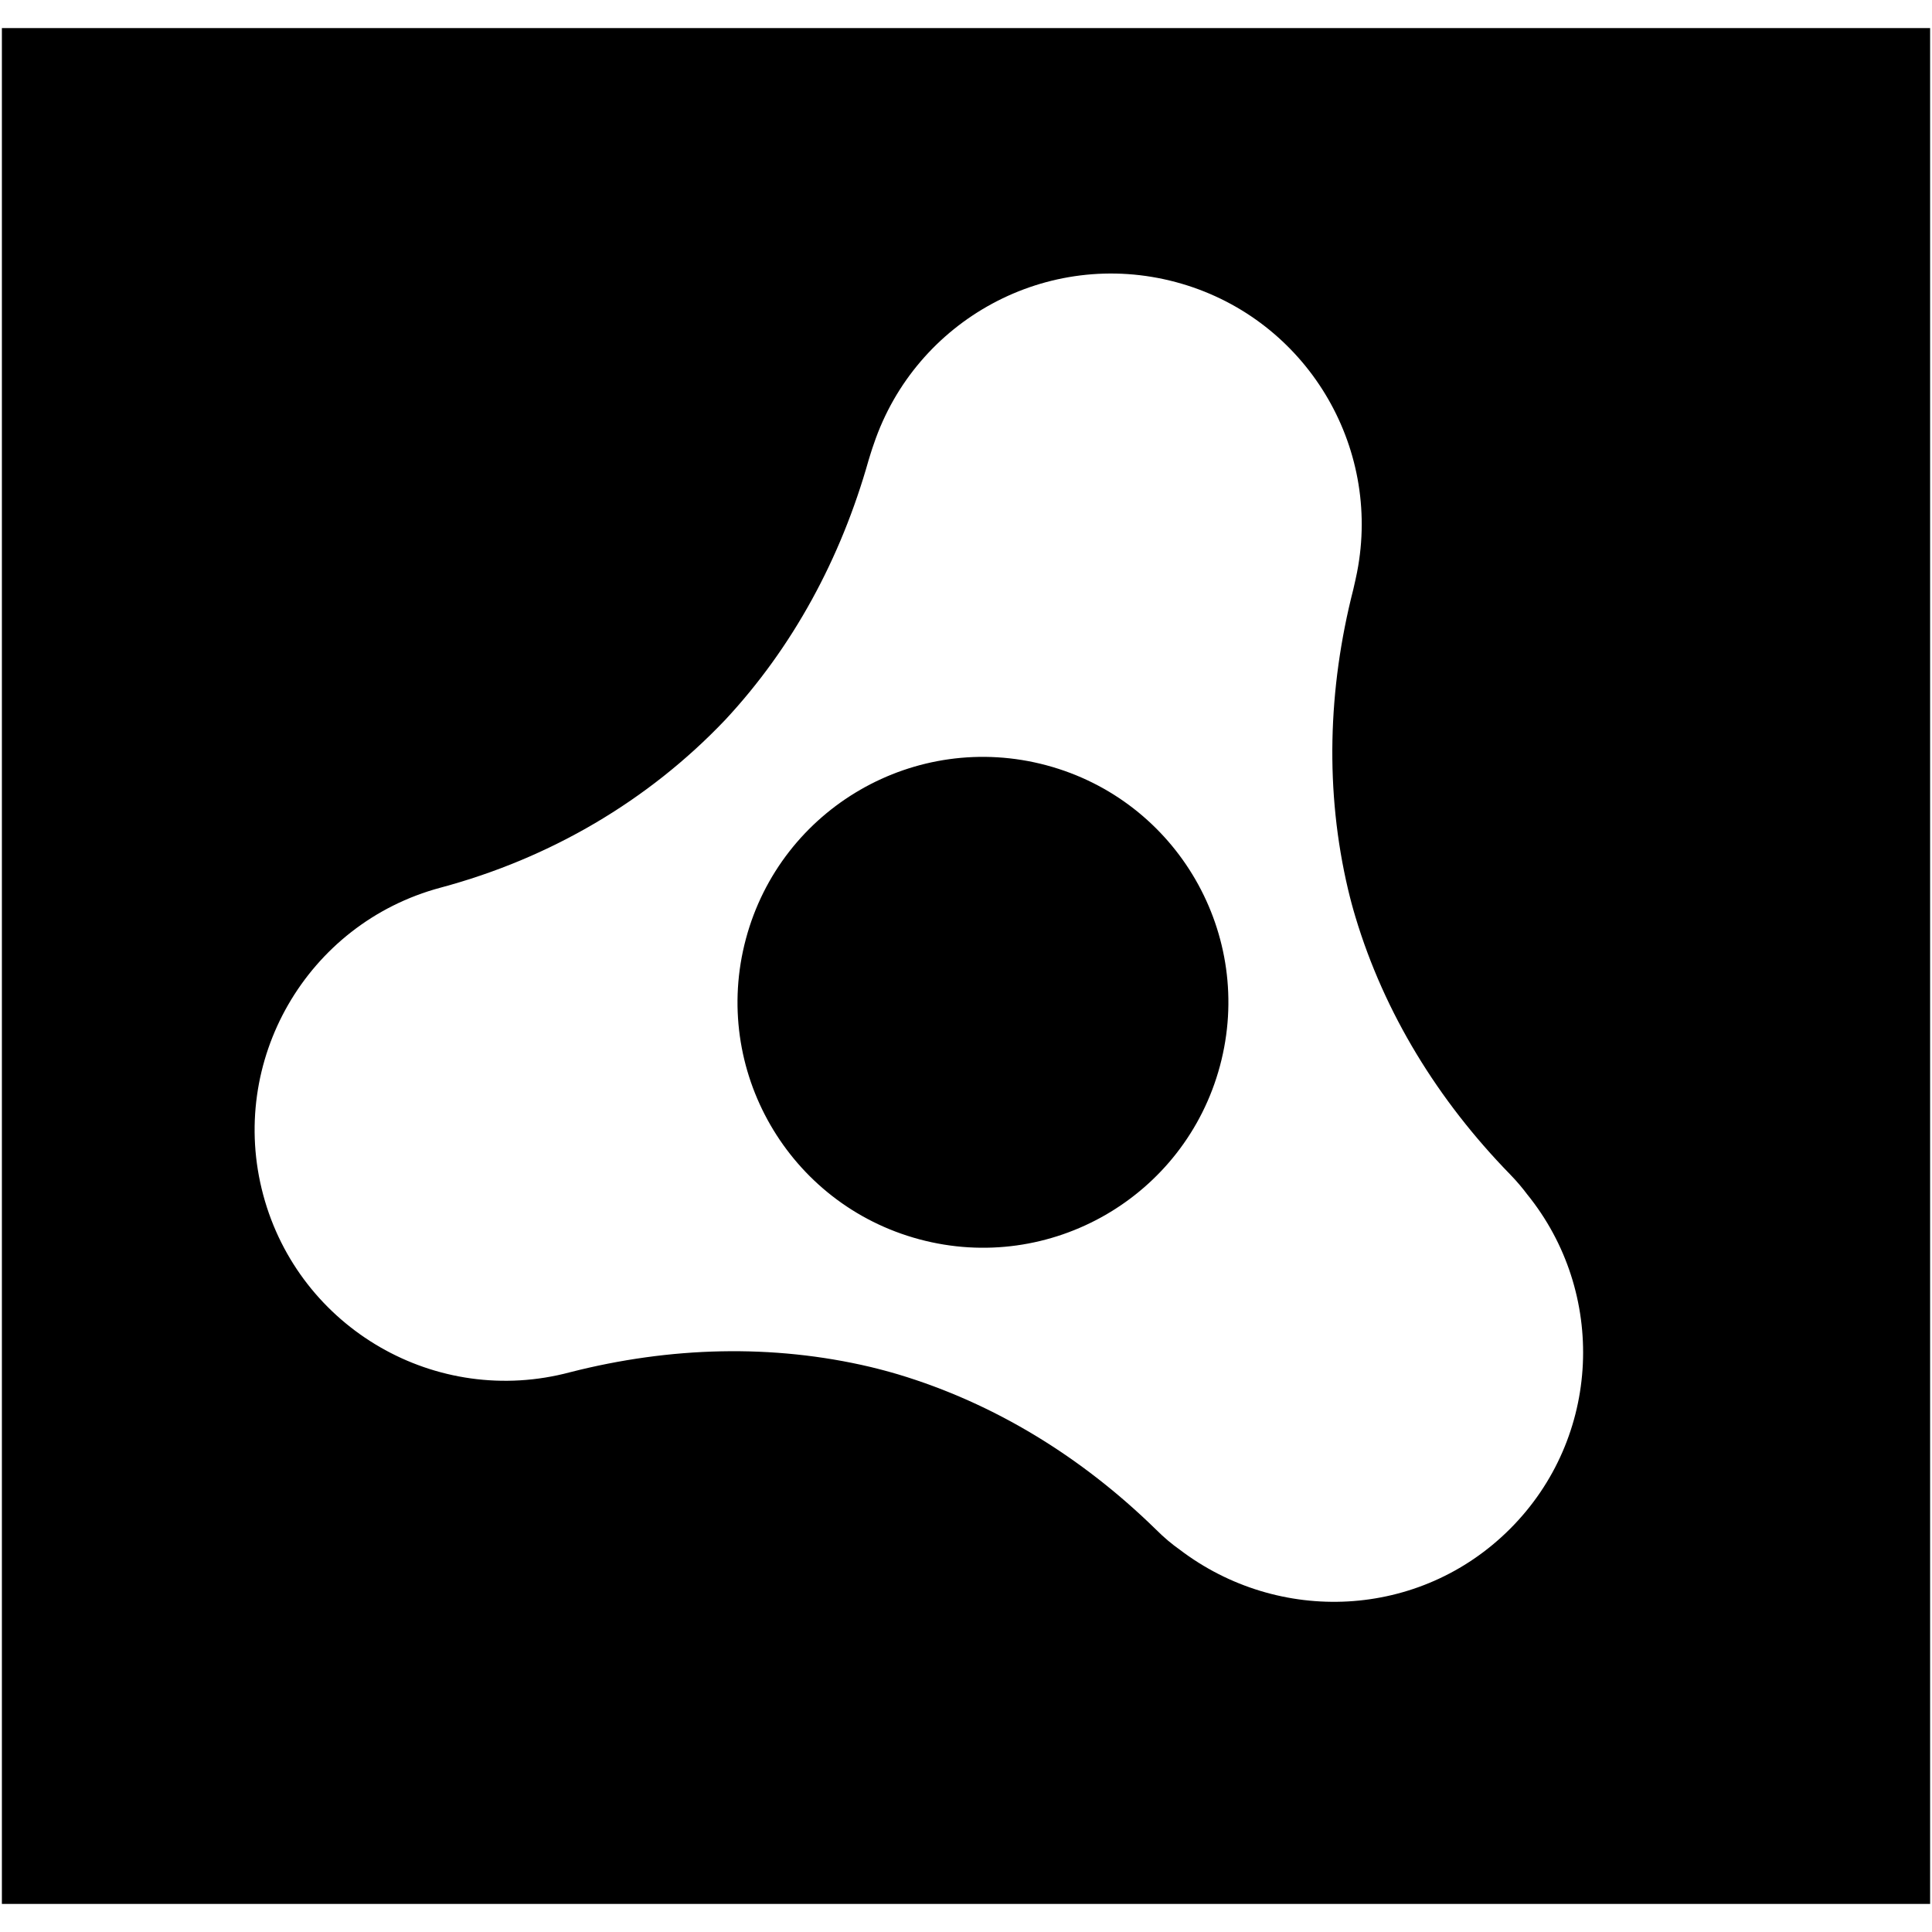 <?xml version="1.0" encoding="iso-8859-1"?>
<!DOCTYPE svg PUBLIC "-//W3C//DTD SVG 1.1//EN" "http://www.w3.org/Graphics/SVG/1.1/DTD/svg11.dtd">
<!-- Uploaded to: SVG Repo, www.svgrepo.com, Generator: SVG Repo Mixer Tools -->
<svg fill="#000000"  version="1.1" xmlns="http://www.w3.org/2000/svg" xmlns:xlink="http://www.w3.org/1999/xlink"  width="800px"
	 height="800px" viewBox="0 0 512 512" enable-background="new 0 0 512 512" xml:space="preserve">

<g id="5151e0c8492e5103c096af88a51edbbc">

<path display="inline" d="M323.306,282.457c-9.298,34.689-44.953,55.279-79.648,45.977c-34.687-9.291-55.275-44.954-45.981-79.645
		c9.298-34.69,44.954-55.275,79.64-45.981C312.016,212.106,332.604,247.758,323.306,282.457z M511.5,7.444v497.111H0.5V7.444H511.5z
		 M404.655,316.432c-1.031-1.393-2.649-3.352-4.483-5.231c-19.059-19.558-33.297-42.649-40.978-68.235
		c-0.35-1.193-0.703-2.379-1.015-3.57c-0.329-1.201-0.62-2.429-0.92-3.643c-6.134-25.979-5.385-53.113,1.381-79.567
		c0,0,1.027-4.37,1.294-6.176c5.68-33.42-14.904-66.295-48.306-75.246c-34.038-9.119-68.936,9.97-80.06,42.899
		c-0.462,1.229-1.393,4.331-1.41,4.381c-7.319,25.935-20.031,49.486-37.996,68.762c-20.394,21.423-46.343,36.646-75.423,44.436
		c-35.435,9.496-56.485,45.981-46.983,81.425c9.502,35.438,45.931,56.48,81.382,46.975c26.46-6.754,53.595-7.519,79.578-1.373
		c1.21,0.3,2.424,0.595,3.634,0.924c1.21,0.315,2.408,0.674,3.61,1.015c25.571,7.672,48.692,21.902,68.225,40.978
		c2.399,2.404,4.475,4.093,6.412,5.461c26.257,20.011,63.617,18.476,87.562-5.461C424.454,380.897,425.859,342.522,404.655,316.432z
		">

</path>

</g>

</svg>